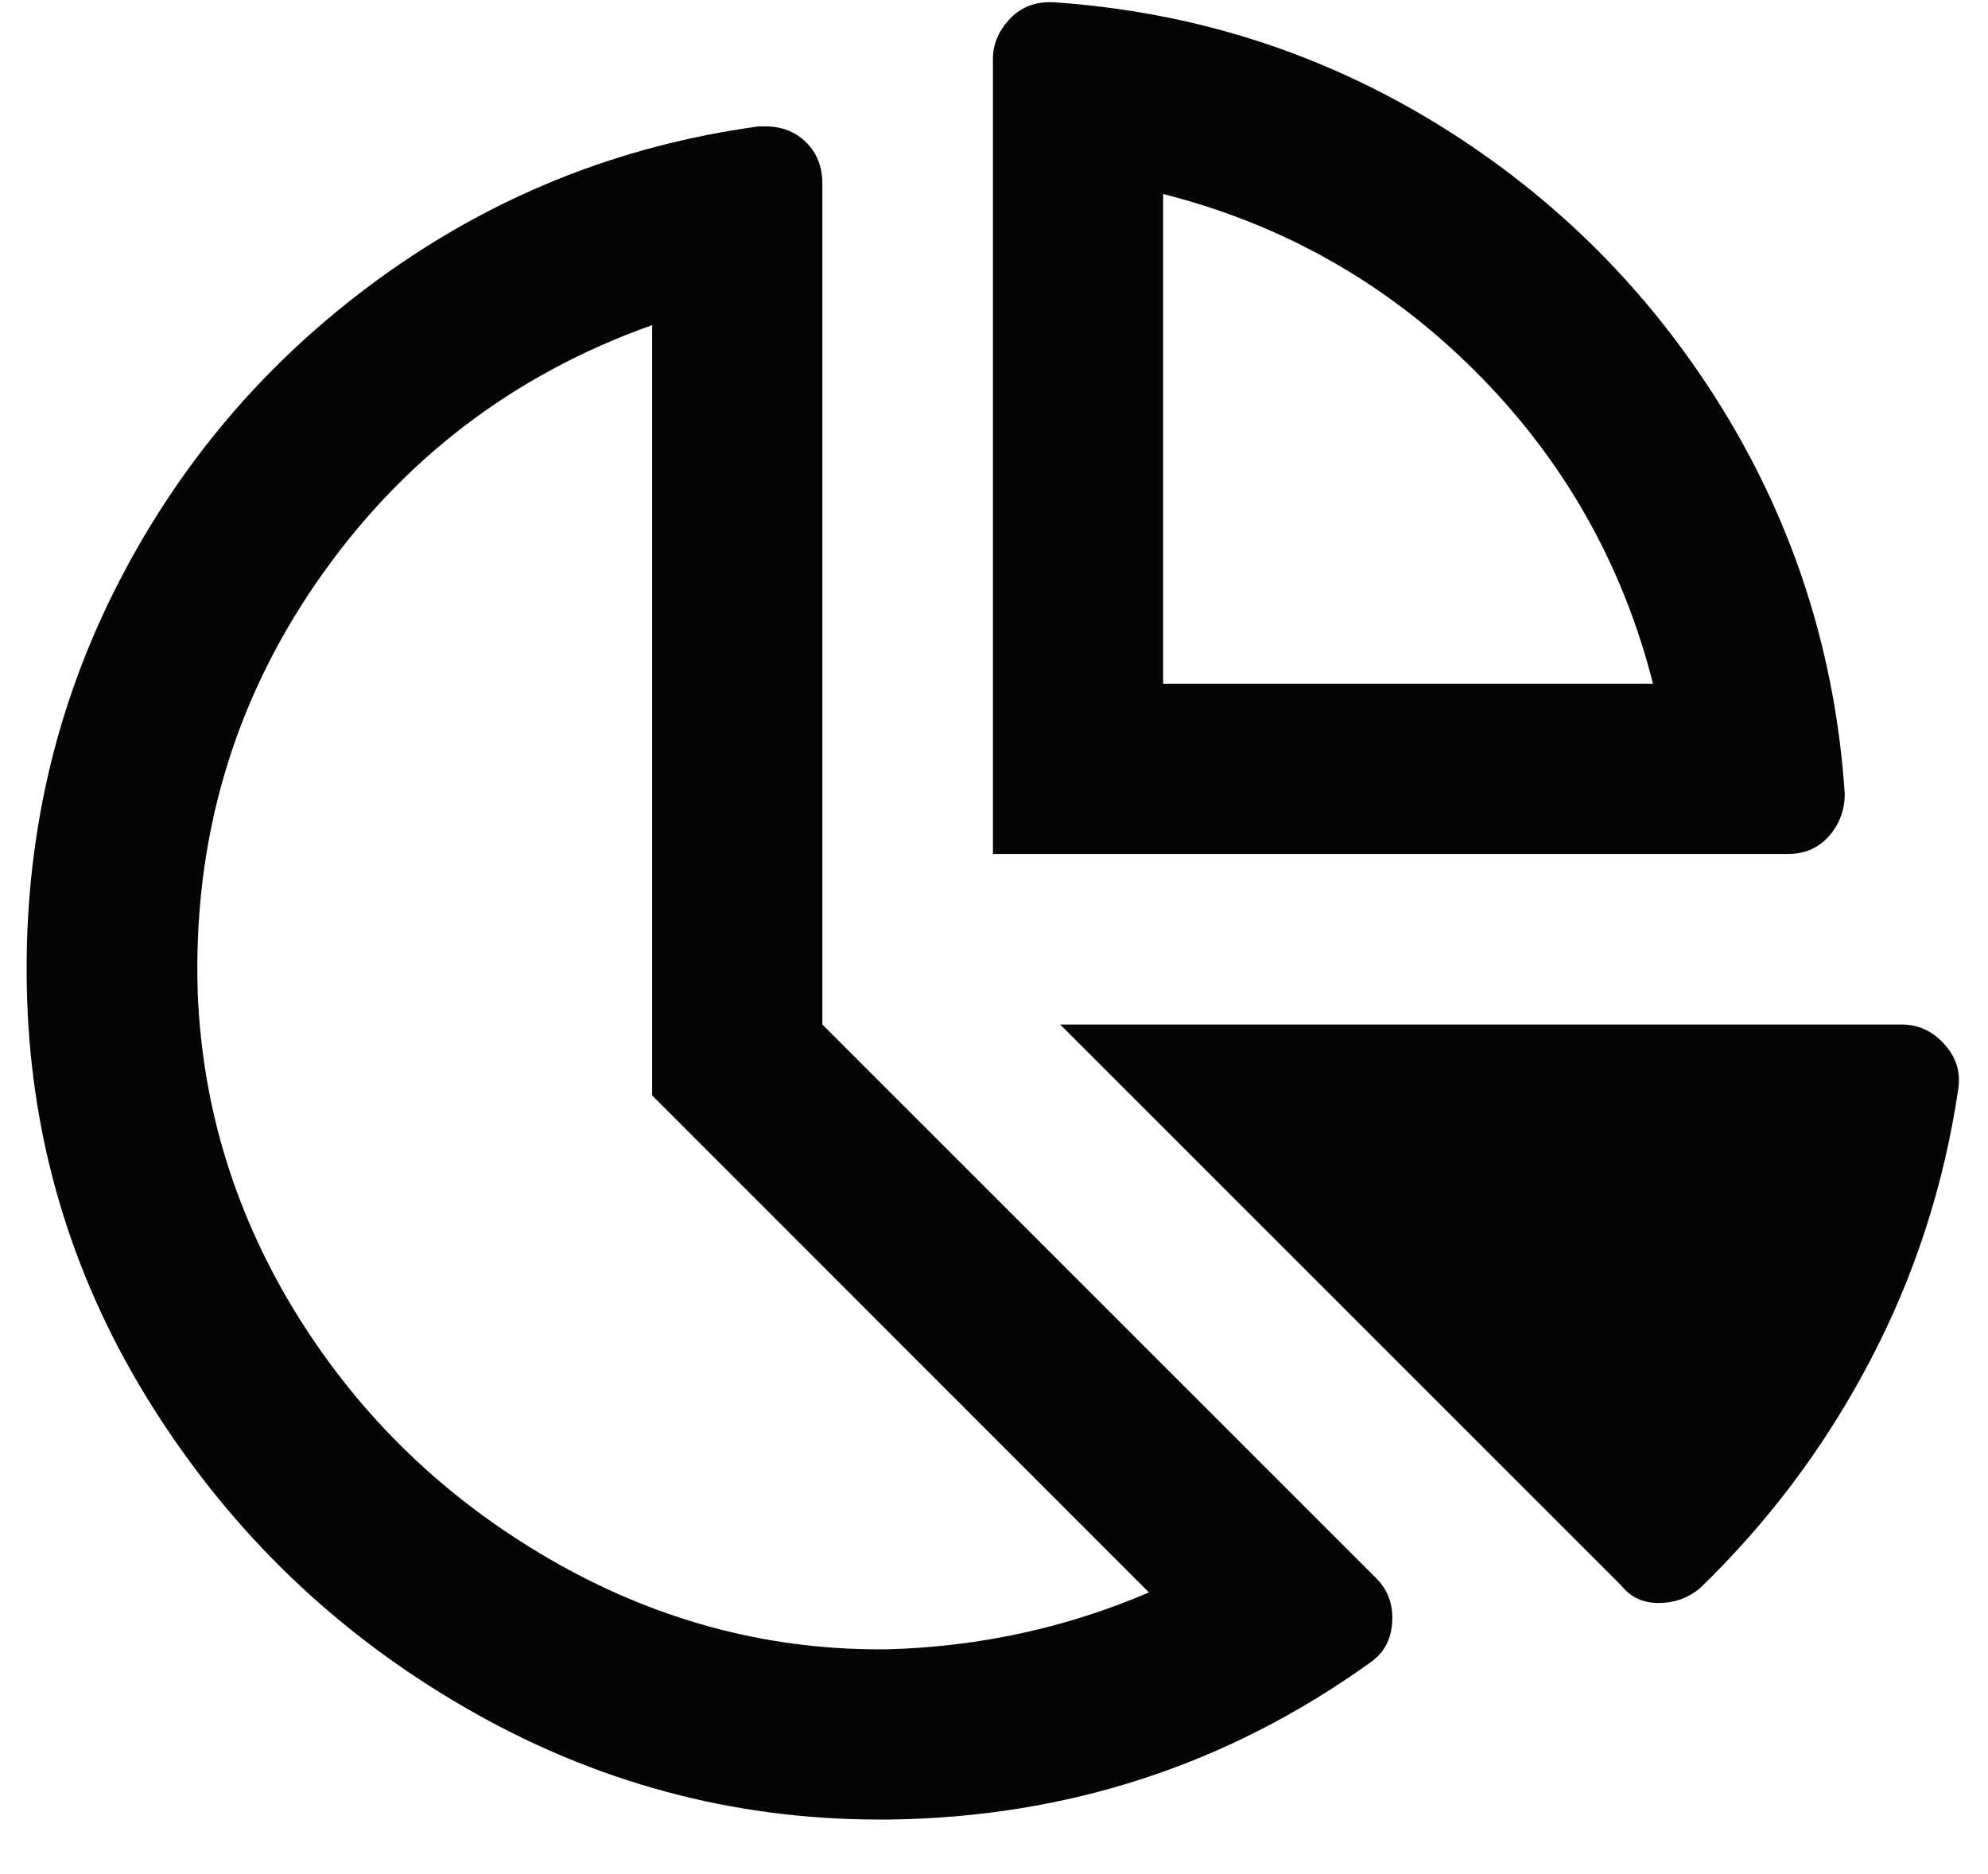 <?xml version="1.0" encoding="UTF-8"?> <svg xmlns="http://www.w3.org/2000/svg" width="35" height="33" viewBox="0 0 35 33" fill="none"> <path d="M32.478 13.976C32.478 14.269 32.382 14.519 32.196 14.728C32.009 14.936 31.769 15.037 31.481 15.037H17.481V1.037C17.481 0.791 17.572 0.562 17.758 0.354C17.945 0.146 18.185 0.039 18.478 0.039H18.542C21.001 0.205 23.257 0.925 25.321 2.194C27.385 3.469 29.049 5.133 30.324 7.197C31.593 9.261 32.313 11.517 32.478 13.976ZM20.478 12.039H29.102C28.564 9.917 27.518 8.082 25.977 6.541C24.436 5 22.601 3.954 20.478 3.416V12.039ZM14.478 18.04L24.228 27.789C24.436 27.997 24.532 28.258 24.51 28.573C24.489 28.882 24.356 29.122 24.105 29.288C21.604 31.079 18.793 31.997 15.668 32.039H15.481C12.894 32.039 10.467 31.384 8.196 30.072C5.924 28.76 4.094 26.999 2.697 24.791C1.299 22.583 0.564 20.183 0.478 17.602C0.393 15.021 0.905 12.621 2.009 10.413C3.113 8.205 4.665 6.37 6.665 4.914C8.665 3.458 10.894 2.562 13.353 2.226H13.481C13.769 2.226 14.009 2.322 14.196 2.509C14.382 2.696 14.478 2.936 14.478 3.229V18.04ZM15.604 29.042C17.23 29 18.771 28.664 20.228 28.04L11.481 19.288V5.725C9.022 6.599 7.049 8.114 5.571 10.258C4.094 12.402 3.396 14.813 3.481 17.48C3.561 19.517 4.153 21.426 5.257 23.197C6.366 24.968 7.833 26.381 9.668 27.448C11.497 28.509 13.438 29.042 15.481 29.042H15.604ZM33.481 18.04C33.769 18.04 34.02 18.152 34.227 18.381C34.436 18.61 34.521 18.872 34.478 19.165C34.227 20.872 33.705 22.477 32.916 23.976C32.126 25.48 31.124 26.813 29.918 27.976C29.705 28.146 29.47 28.226 29.198 28.226C28.926 28.226 28.707 28.125 28.542 27.917L18.665 18.04H33.481Z" fill="#050506"></path> </svg> 
